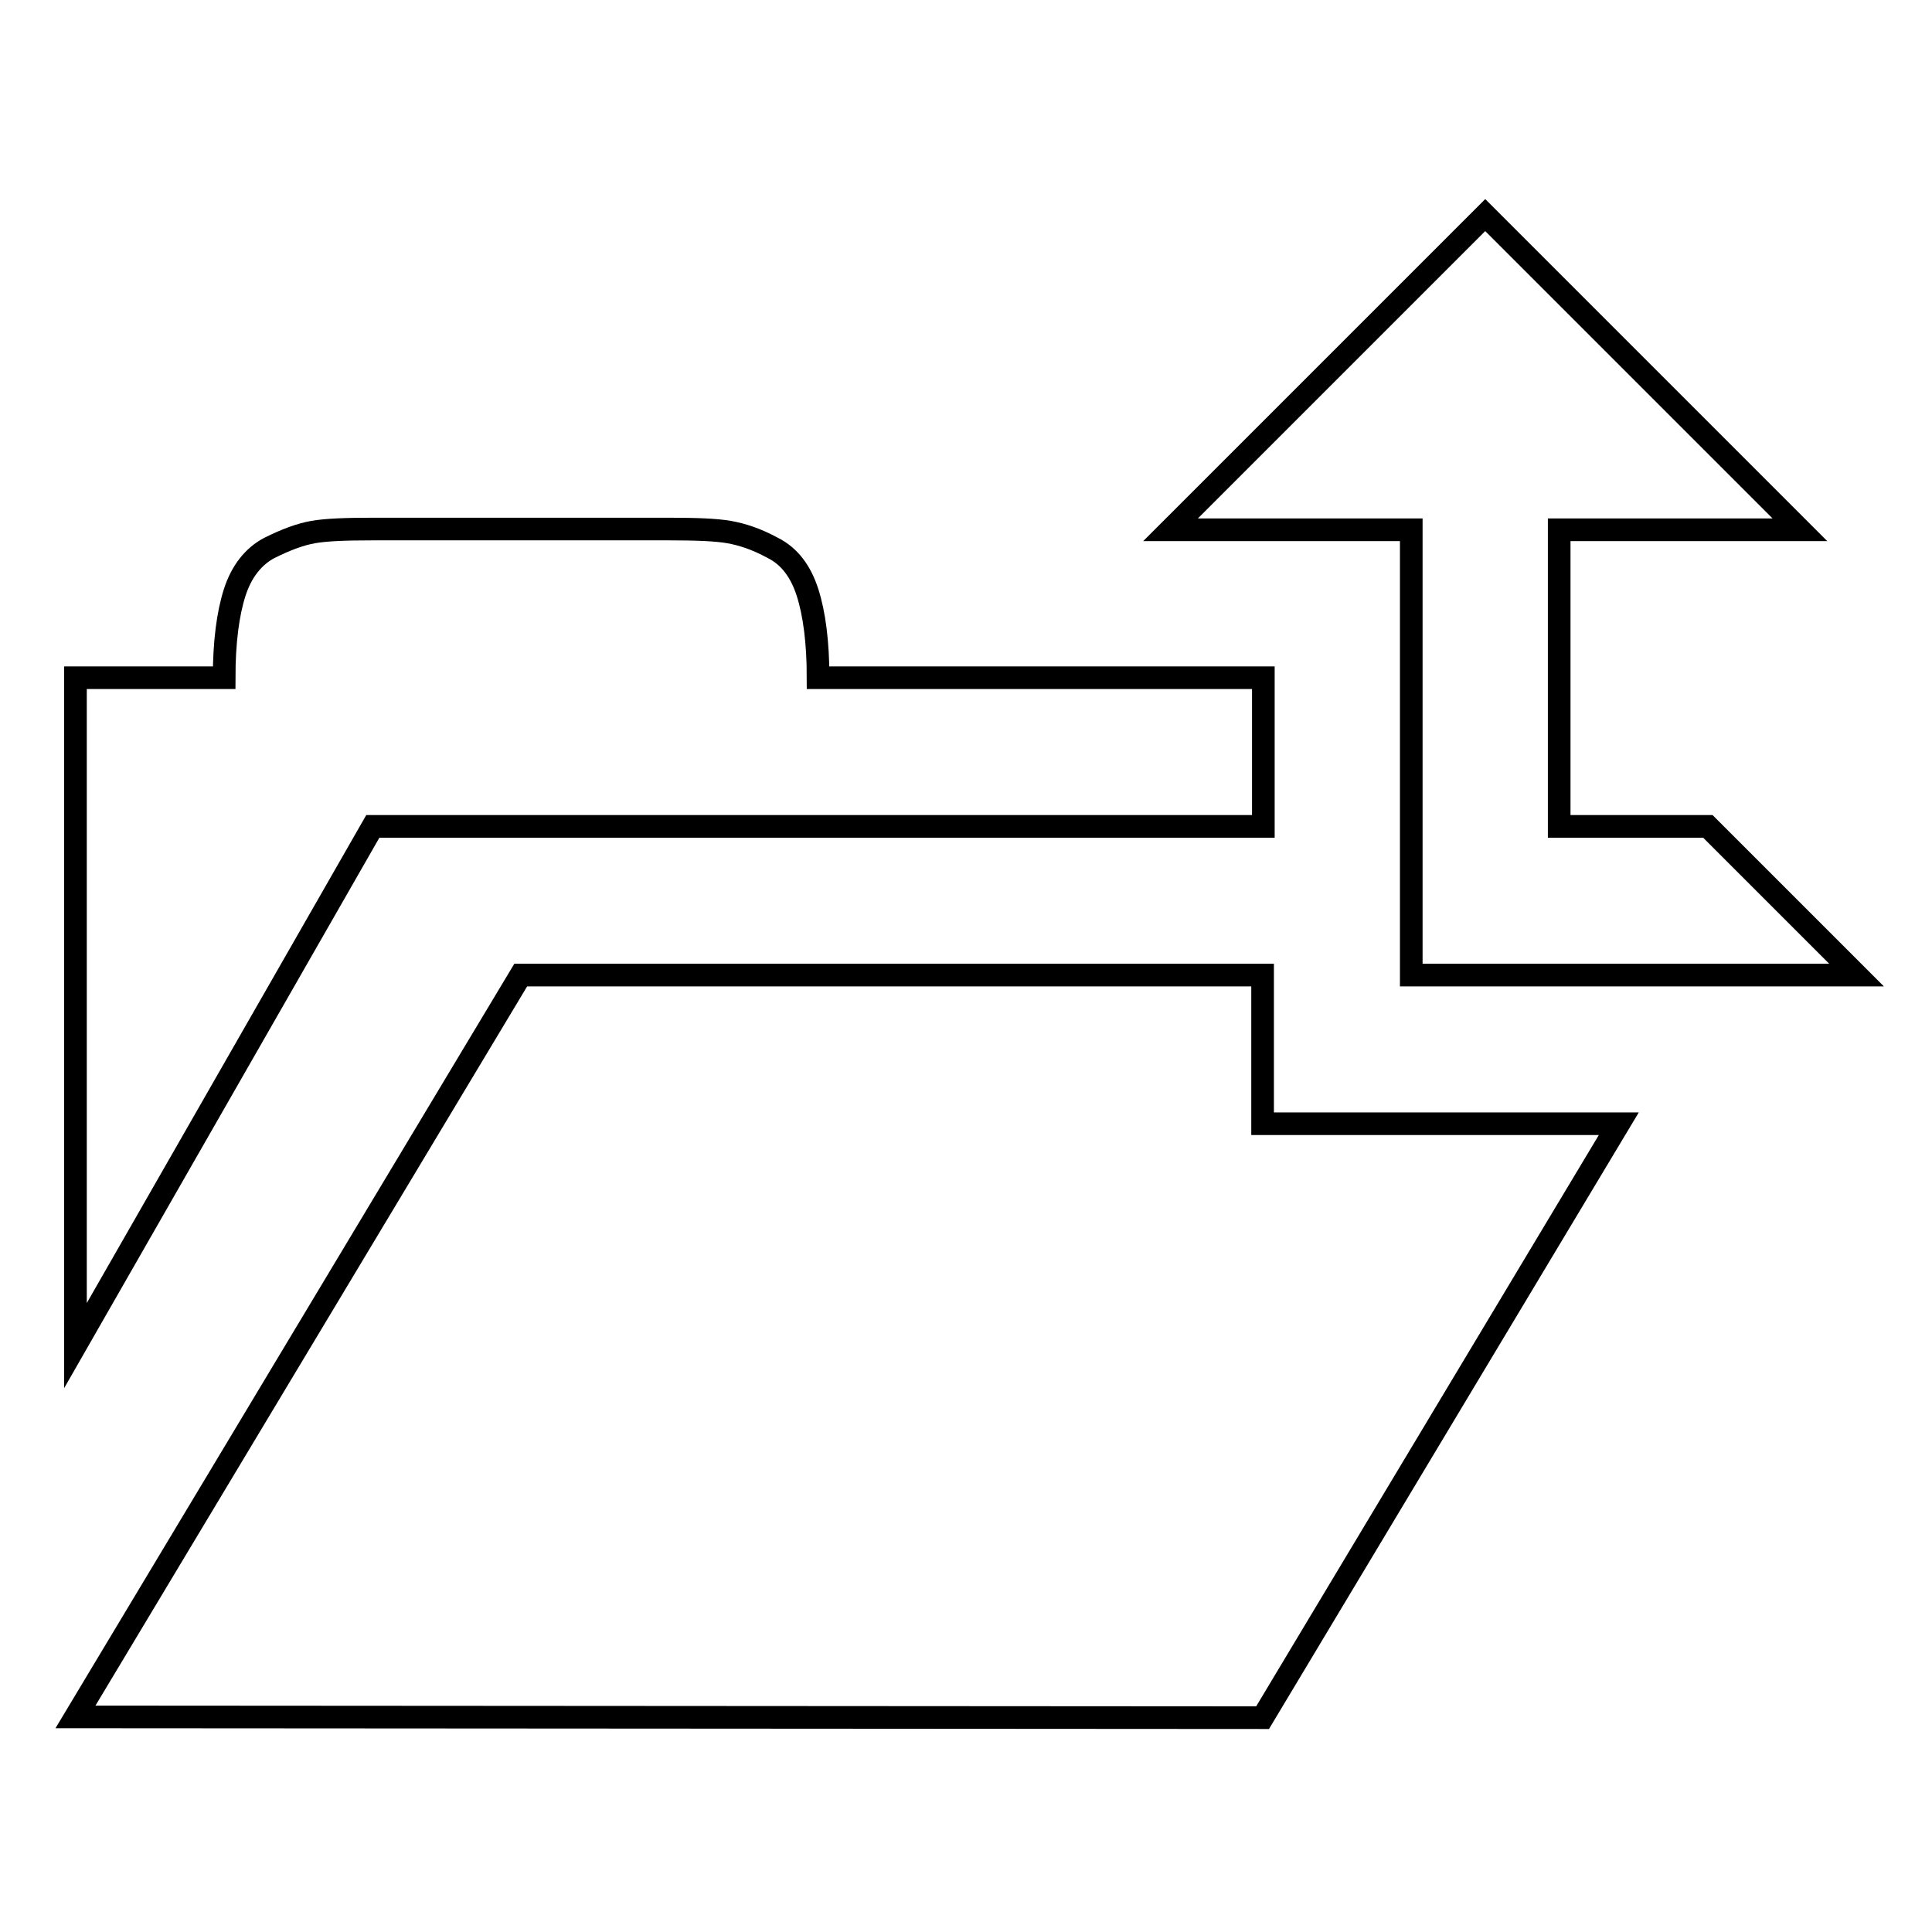 <?xml version="1.0" encoding="utf-8"?>
<!-- Svg Vector Icons : http://www.onlinewebfonts.com/icon -->
<!DOCTYPE svg PUBLIC "-//W3C//DTD SVG 1.1//EN" "http://www.w3.org/Graphics/SVG/1.1/DTD/svg11.dtd">
<svg version="1.1" xmlns="http://www.w3.org/2000/svg" xmlns:xlink="http://www.w3.org/1999/xlink" x="0px" y="0px" viewBox="0 0 256 256" enable-background="new 0 0 256 256" xml:space="preserve">
<g><g><g><path stroke-width="3" fill-opacity="0" stroke="#000000"  d="M187,129.2v-59h-31.9l41.7-41.7l41.7,41.7h-31.9v39.3h19.7l19.7,19.7H187L187,129.2z M10,178.3V89.8h19.7c0-4.7,0.5-8.5,1.4-11.3c0.9-2.8,2.5-4.8,4.6-5.9c2.2-1.1,4.1-1.8,5.8-2.1c1.7-0.3,4.3-0.4,7.9-0.4h39.3c3.5,0,6.2,0.1,7.9,0.4c1.7,0.3,3.6,0.9,5.8,2.1c2.2,1.1,3.7,3.1,4.6,5.9c0.9,2.8,1.4,6.6,1.4,11.3h59v19.7h-118L10,178.3z M10,227.5l59-98.3h98.3v19.7h47.2l-47.2,78.7L10,227.5L10,227.5z"/></g></g></g>
</svg>